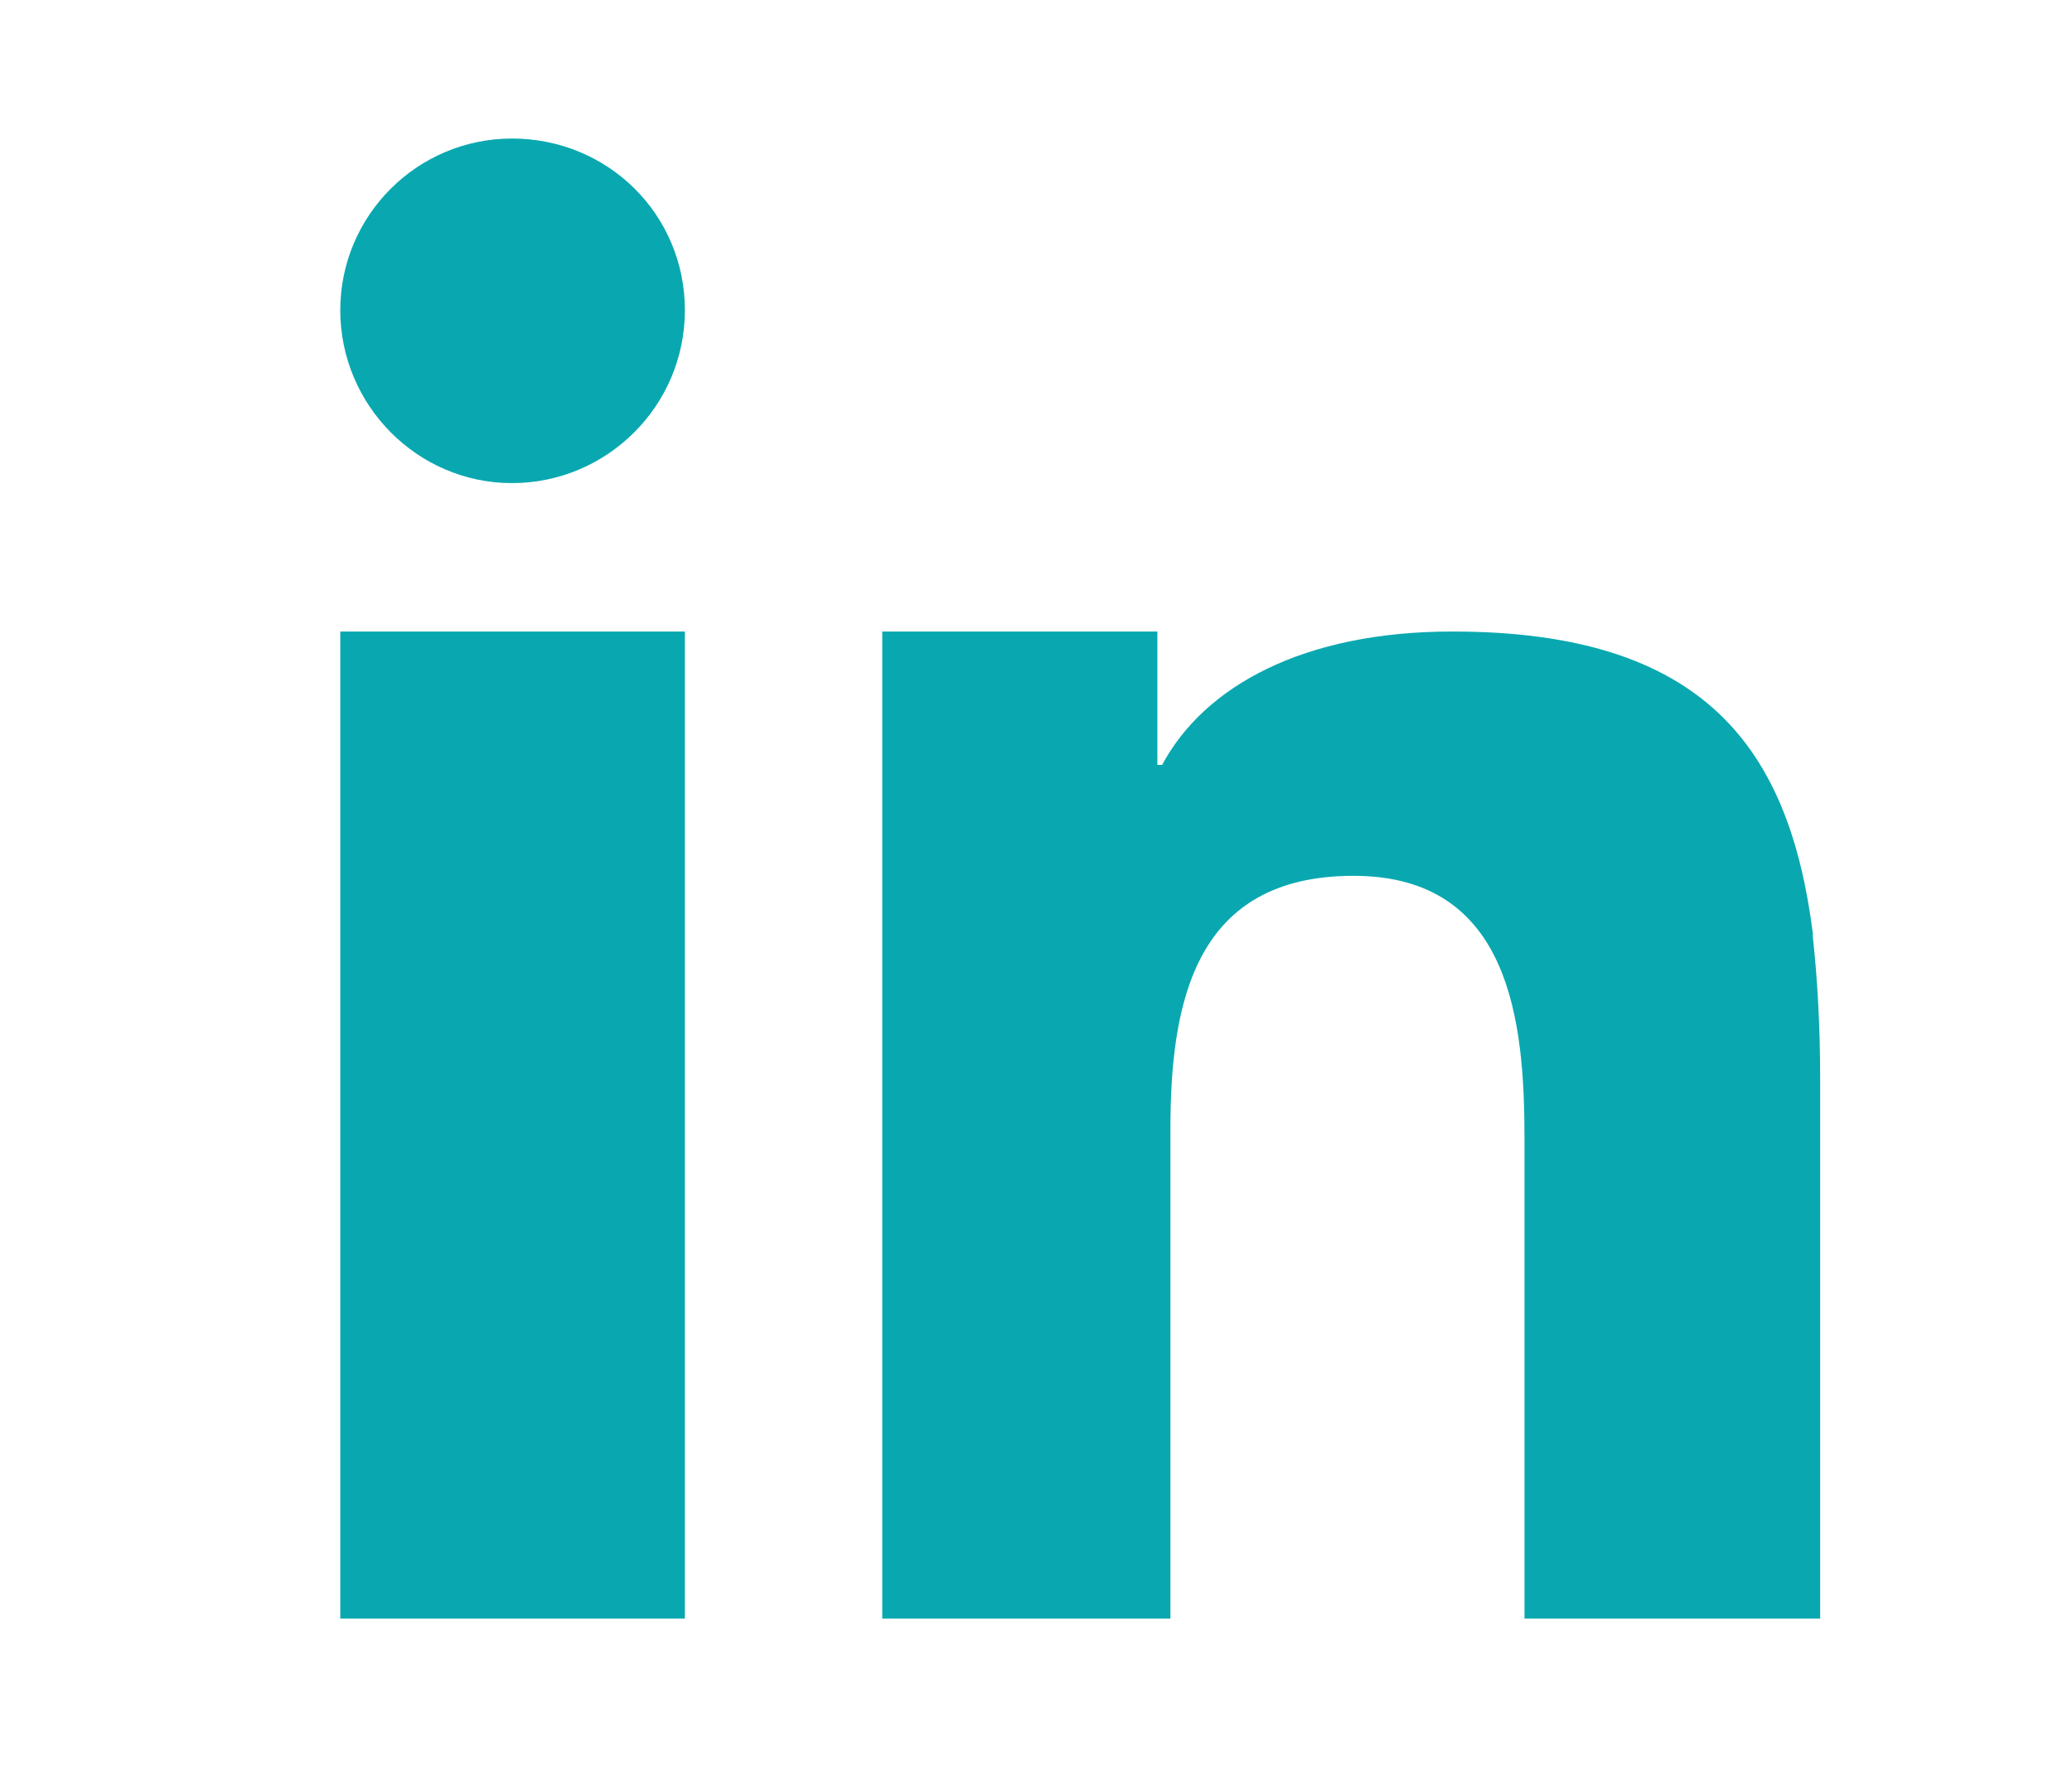 <?xml version="1.0" encoding="UTF-8"?>
<svg id="Calque_1" xmlns="http://www.w3.org/2000/svg" version="1.1" viewBox="0 0 52.49 45.36">
  <!-- Generator: Adobe Illustrator 29.2.0, SVG Export Plug-In . SVG Version: 2.1.0 Build 108)  -->
  <defs>
    <style>
      .st0 {
        fill-rule: evenodd;
      }

      .st0, .st1 {
        fill: #09a8b0;
      }
    </style>
  </defs>
  <path class="st1" d="M33.57-81.11c-.16-.08-.32-.15-.49-.22-.29-5.3-3.18-8.34-8.05-8.37-.02,0-.04,0-.07,0-2.91,0-5.33,1.24-6.82,3.5l2.68,1.84c1.11-1.69,2.86-2.05,4.14-2.05.01,0,.03,0,.04,0,1.6.01,2.81.48,3.59,1.38.57.66.95,1.57,1.14,2.73-1.42-.24-2.96-.32-4.6-.22-4.62.27-7.6,2.96-7.4,6.71.1,1.9,1.05,3.54,2.67,4.6,1.37.9,3.13,1.34,4.96,1.24,2.42-.13,4.32-1.06,5.64-2.74,1.01-1.28,1.64-2.94,1.92-5.03,1.15.7,2.01,1.61,2.48,2.71.8,1.87.85,4.94-1.66,7.45-2.2,2.2-4.84,3.15-8.83,3.17-4.43-.03-7.78-1.45-9.95-4.22-2.04-2.59-3.09-6.34-3.13-11.13.04-4.79,1.09-8.54,3.13-11.13,2.18-2.77,5.53-4.19,9.95-4.22,4.46.03,7.87,1.46,10.13,4.24,1.11,1.36,1.94,3.08,2.5,5.08l3.13-.84c-.67-2.46-1.72-4.58-3.15-6.34-2.9-3.57-7.14-5.39-12.6-5.43h-.02c-5.45.04-9.64,1.87-12.46,5.45-2.51,3.19-3.8,7.62-3.84,13.17h0s0,.03,0,.03c.04,5.56,1.34,9.99,3.84,13.17,2.82,3.58,7.01,5.41,12.46,5.45h.02c4.85-.03,8.26-1.3,11.08-4.11,3.68-3.68,3.57-8.29,2.36-11.12-.87-2.03-2.53-3.68-4.8-4.77ZM25.21-73.25c-2.03.11-4.13-.8-4.24-2.74-.08-1.44,1.03-3.06,4.36-3.25.38-.02.76-.03,1.12-.03,1.21,0,2.34.12,3.37.34-.38,4.8-2.64,5.57-4.62,5.68Z"/>
  <path class="st1" d="M38.42-42.18c-.29-.15-.56-.31-.83-.48-.78-.52-1.5-1.13-2.14-1.82-1.59-1.82-2.19-3.68-2.41-4.97h0c-.18-1.08-.11-1.77-.1-1.77h-7.26v28.09c0,.38,0,.75-.02,1.12,0,.05,0,.09,0,.14,0,.02,0,.04,0,.06v.02c-.16,2.05-1.32,3.88-3.1,4.9-.92.52-1.95.79-3.01.79-3.38,0-6.13-2.76-6.13-6.17s2.74-6.17,6.13-6.17c.64,0,1.28.1,1.89.3v-7.4c-3.73-.48-7.5.62-10.39,3.04-1.25,1.09-2.3,2.39-3.11,3.84-.31.53-1.46,2.65-1.6,6.1-.09,1.96.5,3.98.78,4.82v.02c.18.49.86,2.18,1.97,3.6.9,1.14,1.96,2.14,3.15,2.97v-.02l.02.02c3.52,2.39,7.42,2.23,7.42,2.23.68-.03,2.94,0,5.5-1.22,2.85-1.35,4.47-3.36,4.47-3.36,1.04-1.2,1.86-2.57,2.44-4.05.66-1.73.88-3.8.88-4.63v-14.9c.09.05,1.26.83,1.26.83,0,0,1.69,1.08,4.33,1.79,1.89.5,4.44.61,4.44.61v-7.21c-.89.1-2.71-.19-4.57-1.11Z"/>
  <path class="st0" d="M12.97,3.51c-2.4,0-4.35,1.95-4.35,4.35s1.95,4.38,4.35,4.38,4.38-1.95,4.38-4.38-1.95-4.35-4.38-4.35h0ZM45.93,23.69c-.59-4.73-2.74-7.69-9.14-7.69-3.76,0-6.28,1.38-7.35,3.38h-.12v-3.38h-6.97v25.01h7.3v-12.4c0-3.26.64-6.42,4.64-6.42s4.33,3.74,4.33,6.66v12.16h7.49v-13.73c0-1.28-.07-2.5-.19-3.59h0ZM8.62,22.64v18.37h8.73v-25.01h-8.73v6.64Z"/>
</svg>